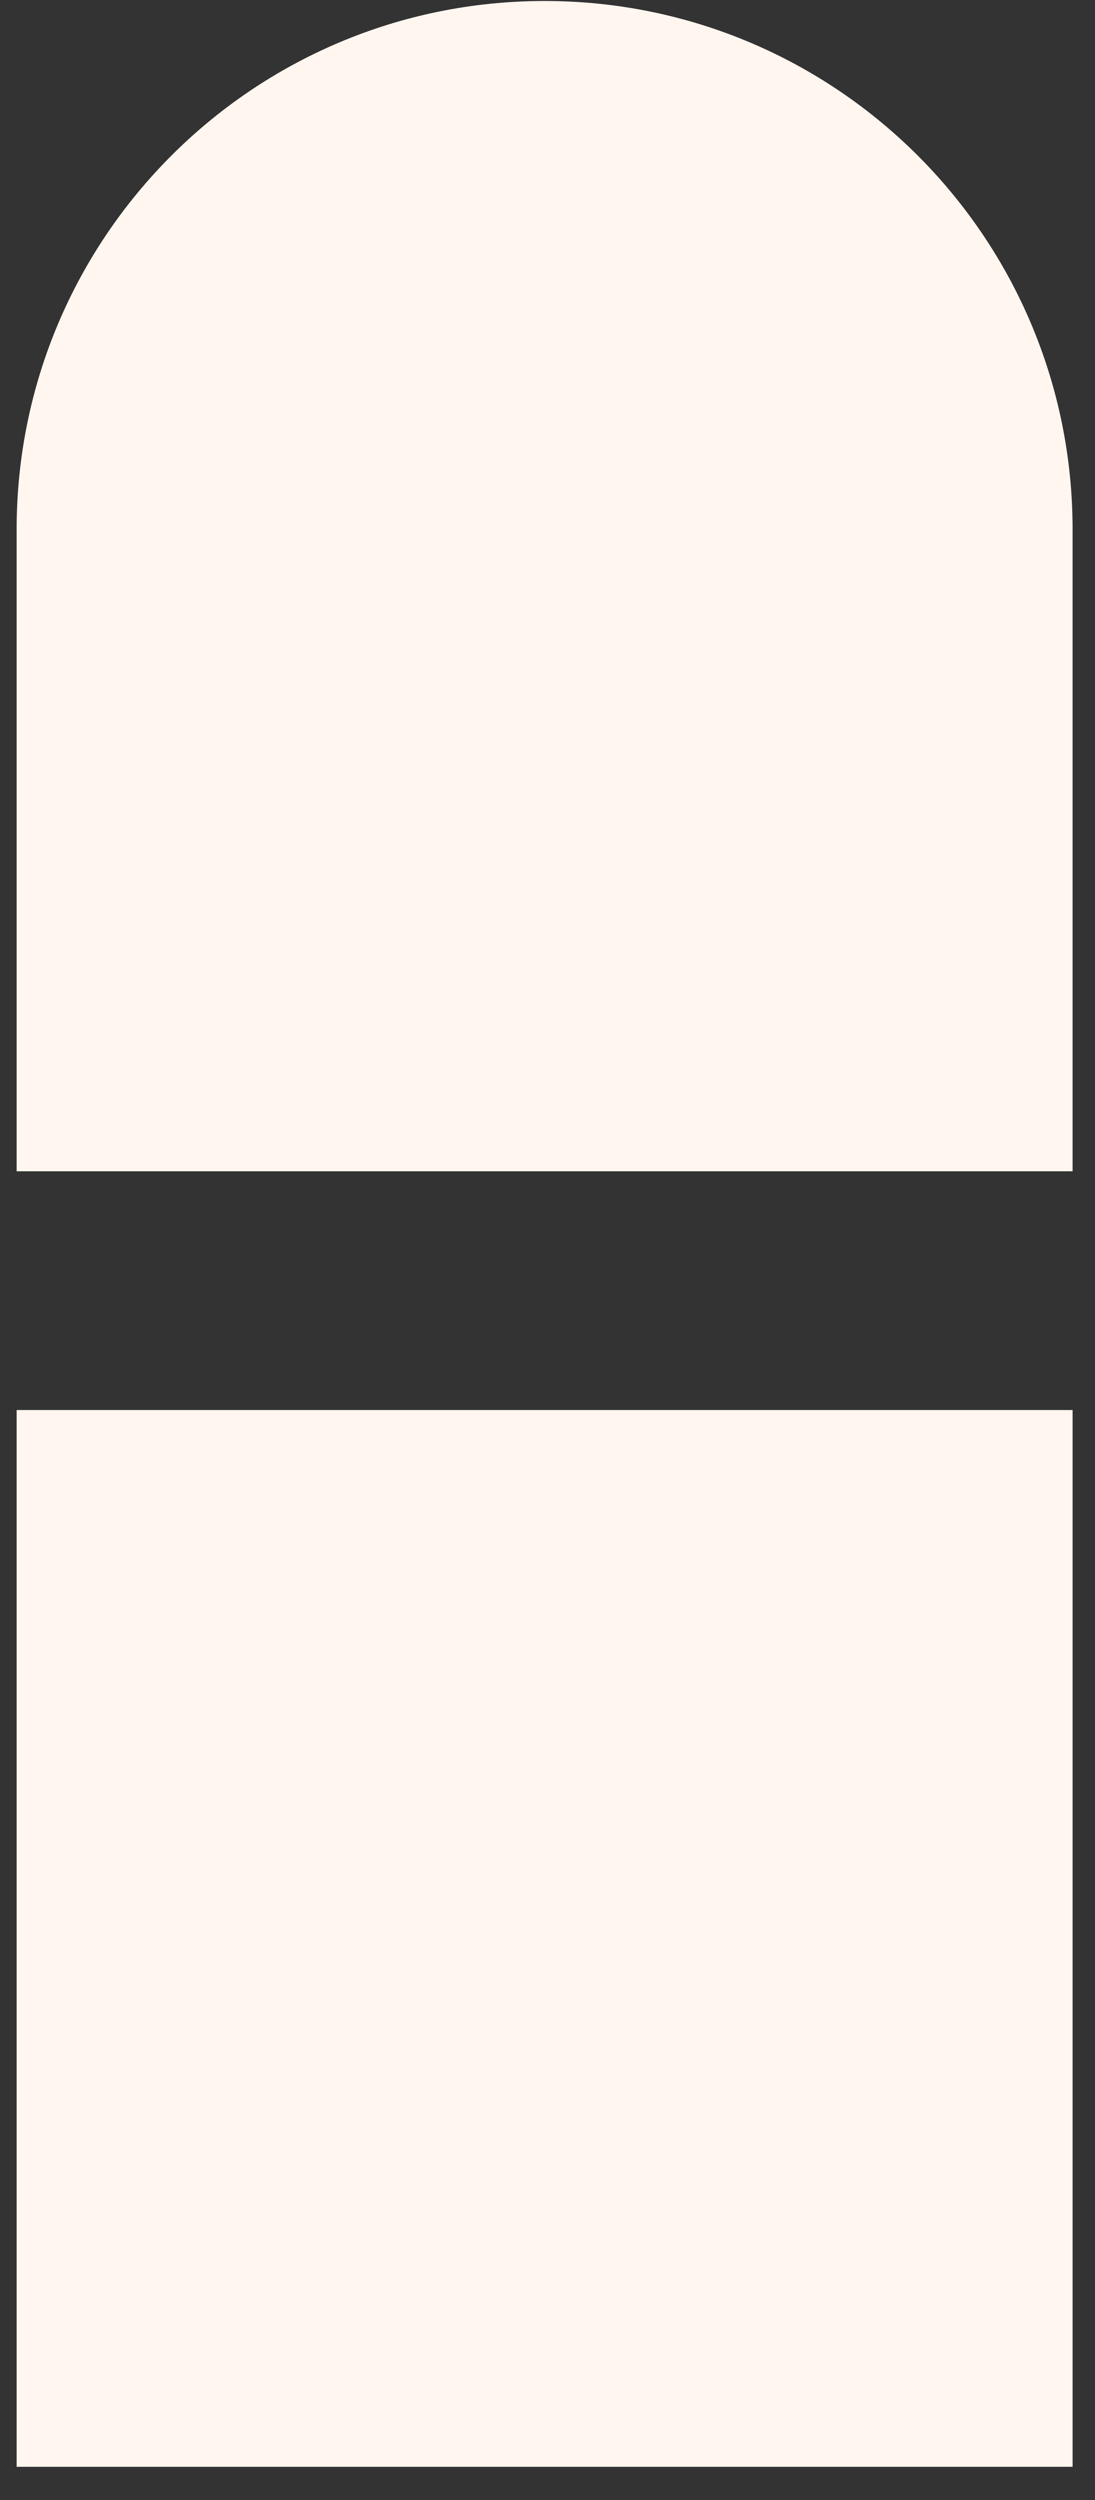<svg width="32" height="73" viewBox="0 0 32 73" fill="none" xmlns="http://www.w3.org/2000/svg">
<rect x="0" y="0" width="32" height="73" fill="#333333" stroke="none"/>
<path d="M31.345 15.459C31.345 6.937 24.437 0.029 15.915 0.029C7.393 0.029 0.486 6.937 0.486 15.459V34.201H31.345V15.459Z" fill="#FFF6F0"/>
<path d="M31.345 41.172H0.486V72.029H31.345V41.172Z" fill="#FFF6F0"/>
</svg>
